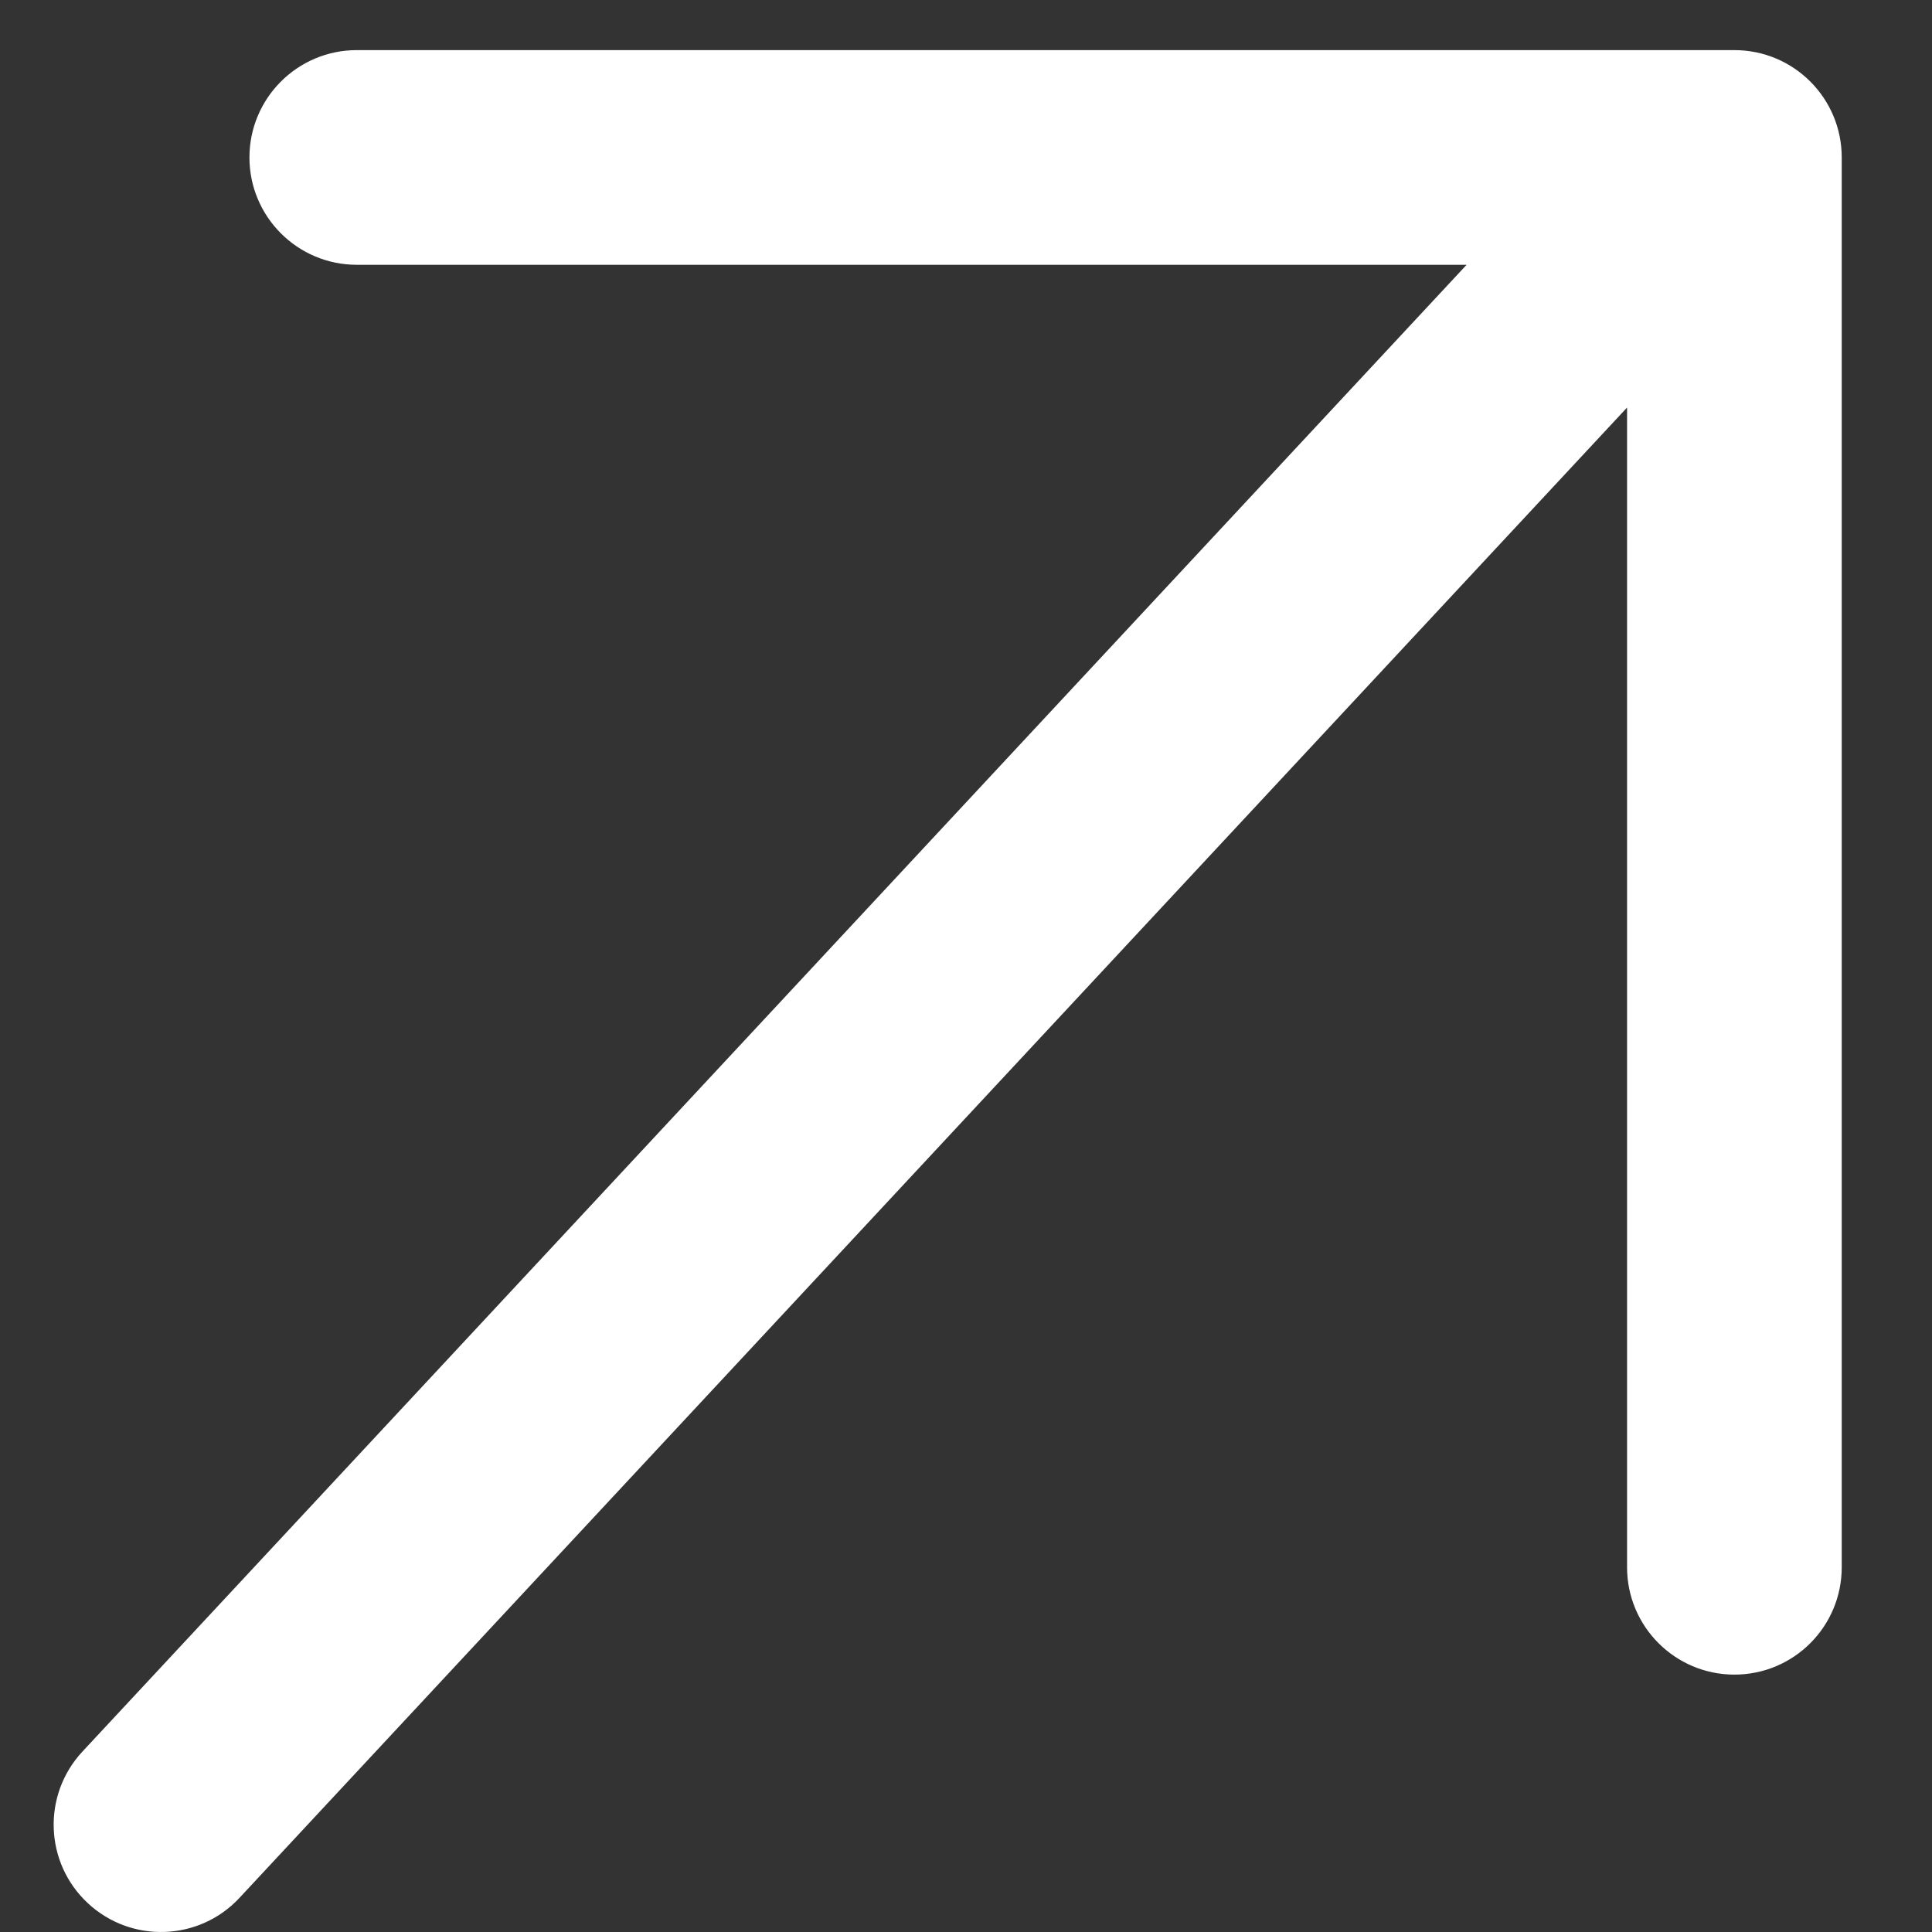 <svg width="18" height="18" viewBox="0 0 18 18" fill="none" xmlns="http://www.w3.org/2000/svg">
<rect x="0" y="0" width="18" height="18" fill="#333333" stroke="none"/>
<path fill-rule="evenodd" clip-rule="evenodd" d="M3.324 0.467C2.772 0.467 2.324 0.915 2.324 1.467C2.324 2.019 2.772 2.467 3.324 2.467H13.664L0.768 16.319C0.392 16.723 0.414 17.356 0.819 17.732C1.223 18.108 1.856 18.086 2.232 17.681L15.159 3.797V14.602C15.159 15.154 15.607 15.602 16.159 15.602C16.712 15.602 17.159 15.154 17.159 14.602V1.467C17.159 0.915 16.712 0.467 16.159 0.467H3.324Z" fill="white"/>
</svg>
